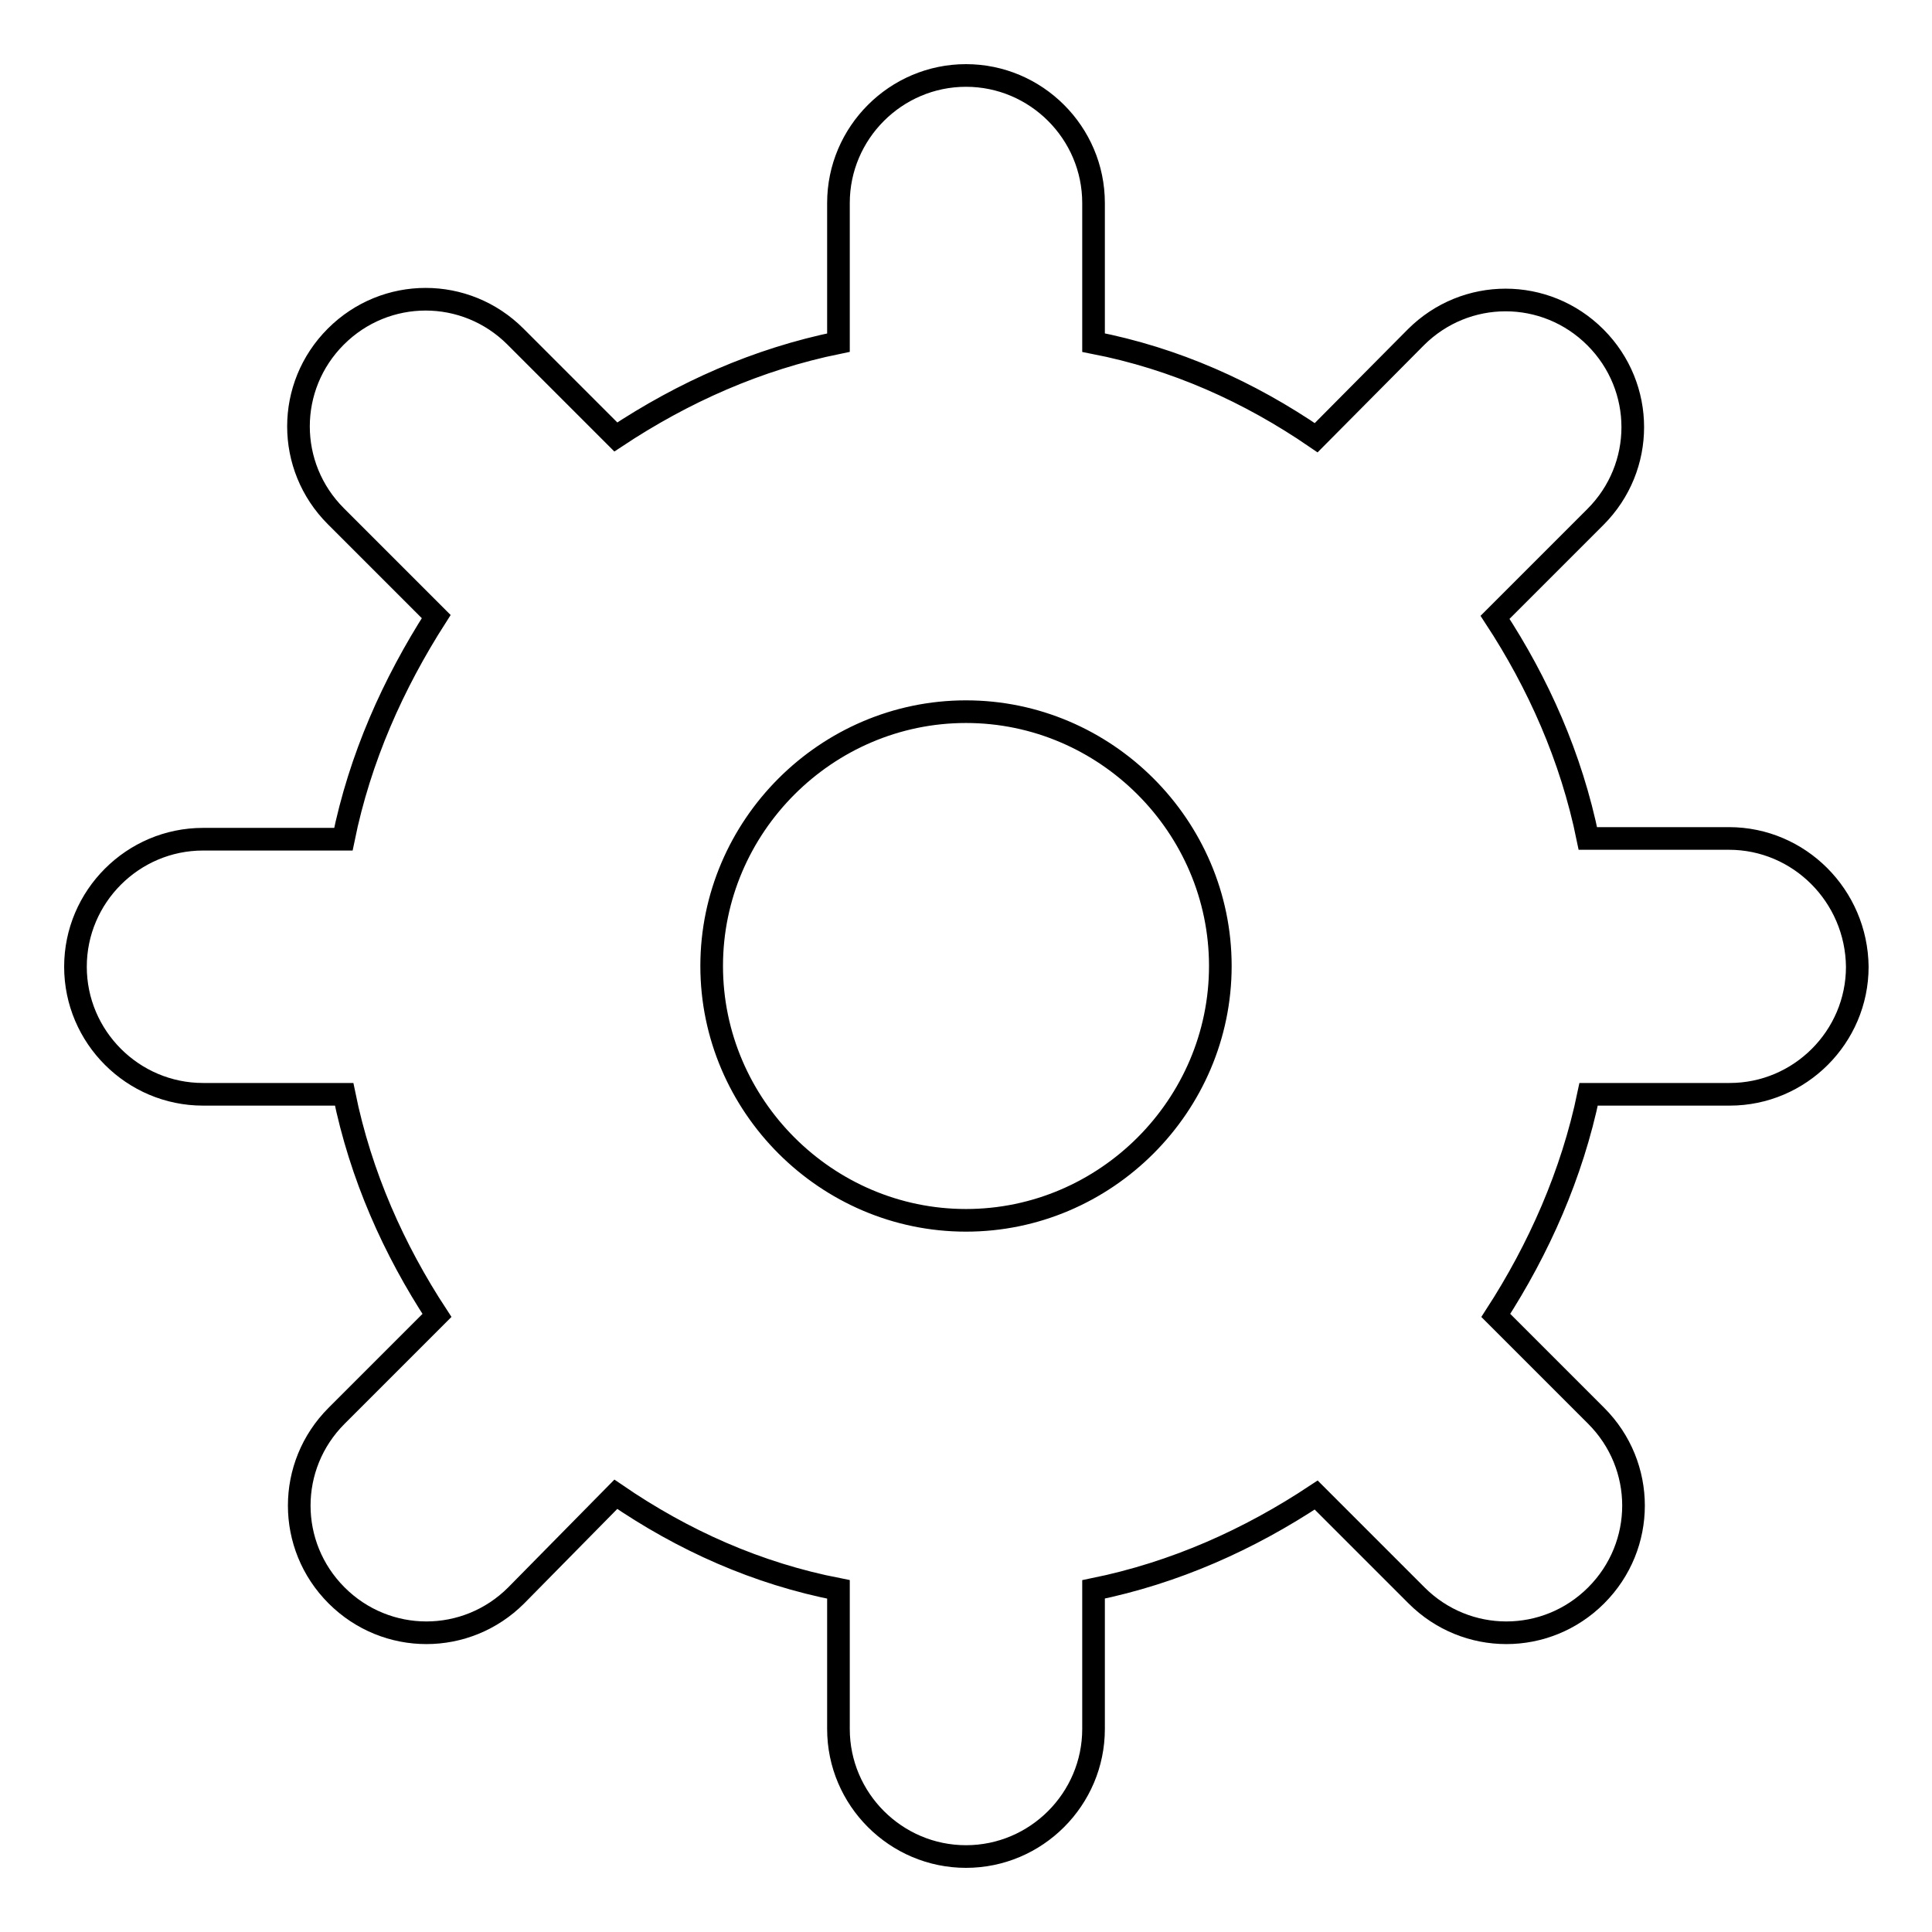 <?xml version="1.0" encoding="utf-8"?>
<!-- Svg Vector Icons : http://www.onlinewebfonts.com/icon -->
<!DOCTYPE svg PUBLIC "-//W3C//DTD SVG 1.1//EN" "http://www.w3.org/Graphics/SVG/1.1/DTD/svg11.dtd">
<svg version="1.1" xmlns="http://www.w3.org/2000/svg" xmlns:xlink="http://www.w3.org/1999/xlink" x="0px" y="0px" viewBox="0 0 256 256" enable-background="new 0 0 256 256" xml:space="preserve">
<g> <path stroke-width="3" fill-opacity="0" stroke="#000000"  d="M229.1,111.1h-18.7c-2.2-10.8-6.6-20.6-12.3-29.3l13.3-13.3c6.6-6.6,6.6-17.2,0-23.8 c-6.6-6.6-17.2-6.6-23.8,0L174.4,58c-8.9-6.1-18.7-10.5-29.5-12.6V26.9c0-9.3-7.6-16.9-16.9-16.9c-9.3,0-16.9,7.6-16.9,16.9v18.5 c-10.8,2.2-20.6,6.6-29.5,12.5L68.3,44.6c-6.6-6.6-17.2-6.6-23.8,0s-6.6,17.2,0,23.8l13.3,13.3c-5.7,8.9-10.1,18.7-12.3,29.5H26.9 c-9.3,0-16.9,7.6-16.9,16.9c0,9.3,7.6,16.9,16.9,16.9h18.7c2.2,10.8,6.6,20.6,12.3,29.3l-13.3,13.3c-6.6,6.6-6.6,17.2,0,23.8 c6.6,6.6,17.2,6.6,23.8,0L81.6,198c8.9,6.1,18.7,10.5,29.5,12.6v18.5c0,9.3,7.6,16.9,16.9,16.9c9.3,0,16.9-7.6,16.9-16.9v-18.5 c10.8-2.2,20.6-6.6,29.5-12.5l13.3,13.3c6.6,6.6,17.2,6.6,23.8,0c6.6-6.6,6.6-17.2,0-23.8l-13.3-13.3c5.7-8.8,10.1-18.7,12.3-29.3 h18.7c9.3,0,16.9-7.6,16.9-16.9C246,118.7,238.4,111.1,229.1,111.1z M128,161.7c-18.5,0-33.7-15.2-33.7-33.7 c0-18.5,15.2-33.7,33.7-33.7c18.5,0,33.7,15.2,33.7,33.7C161.7,146.5,146.5,161.7,128,161.7z"/></g>
</svg>